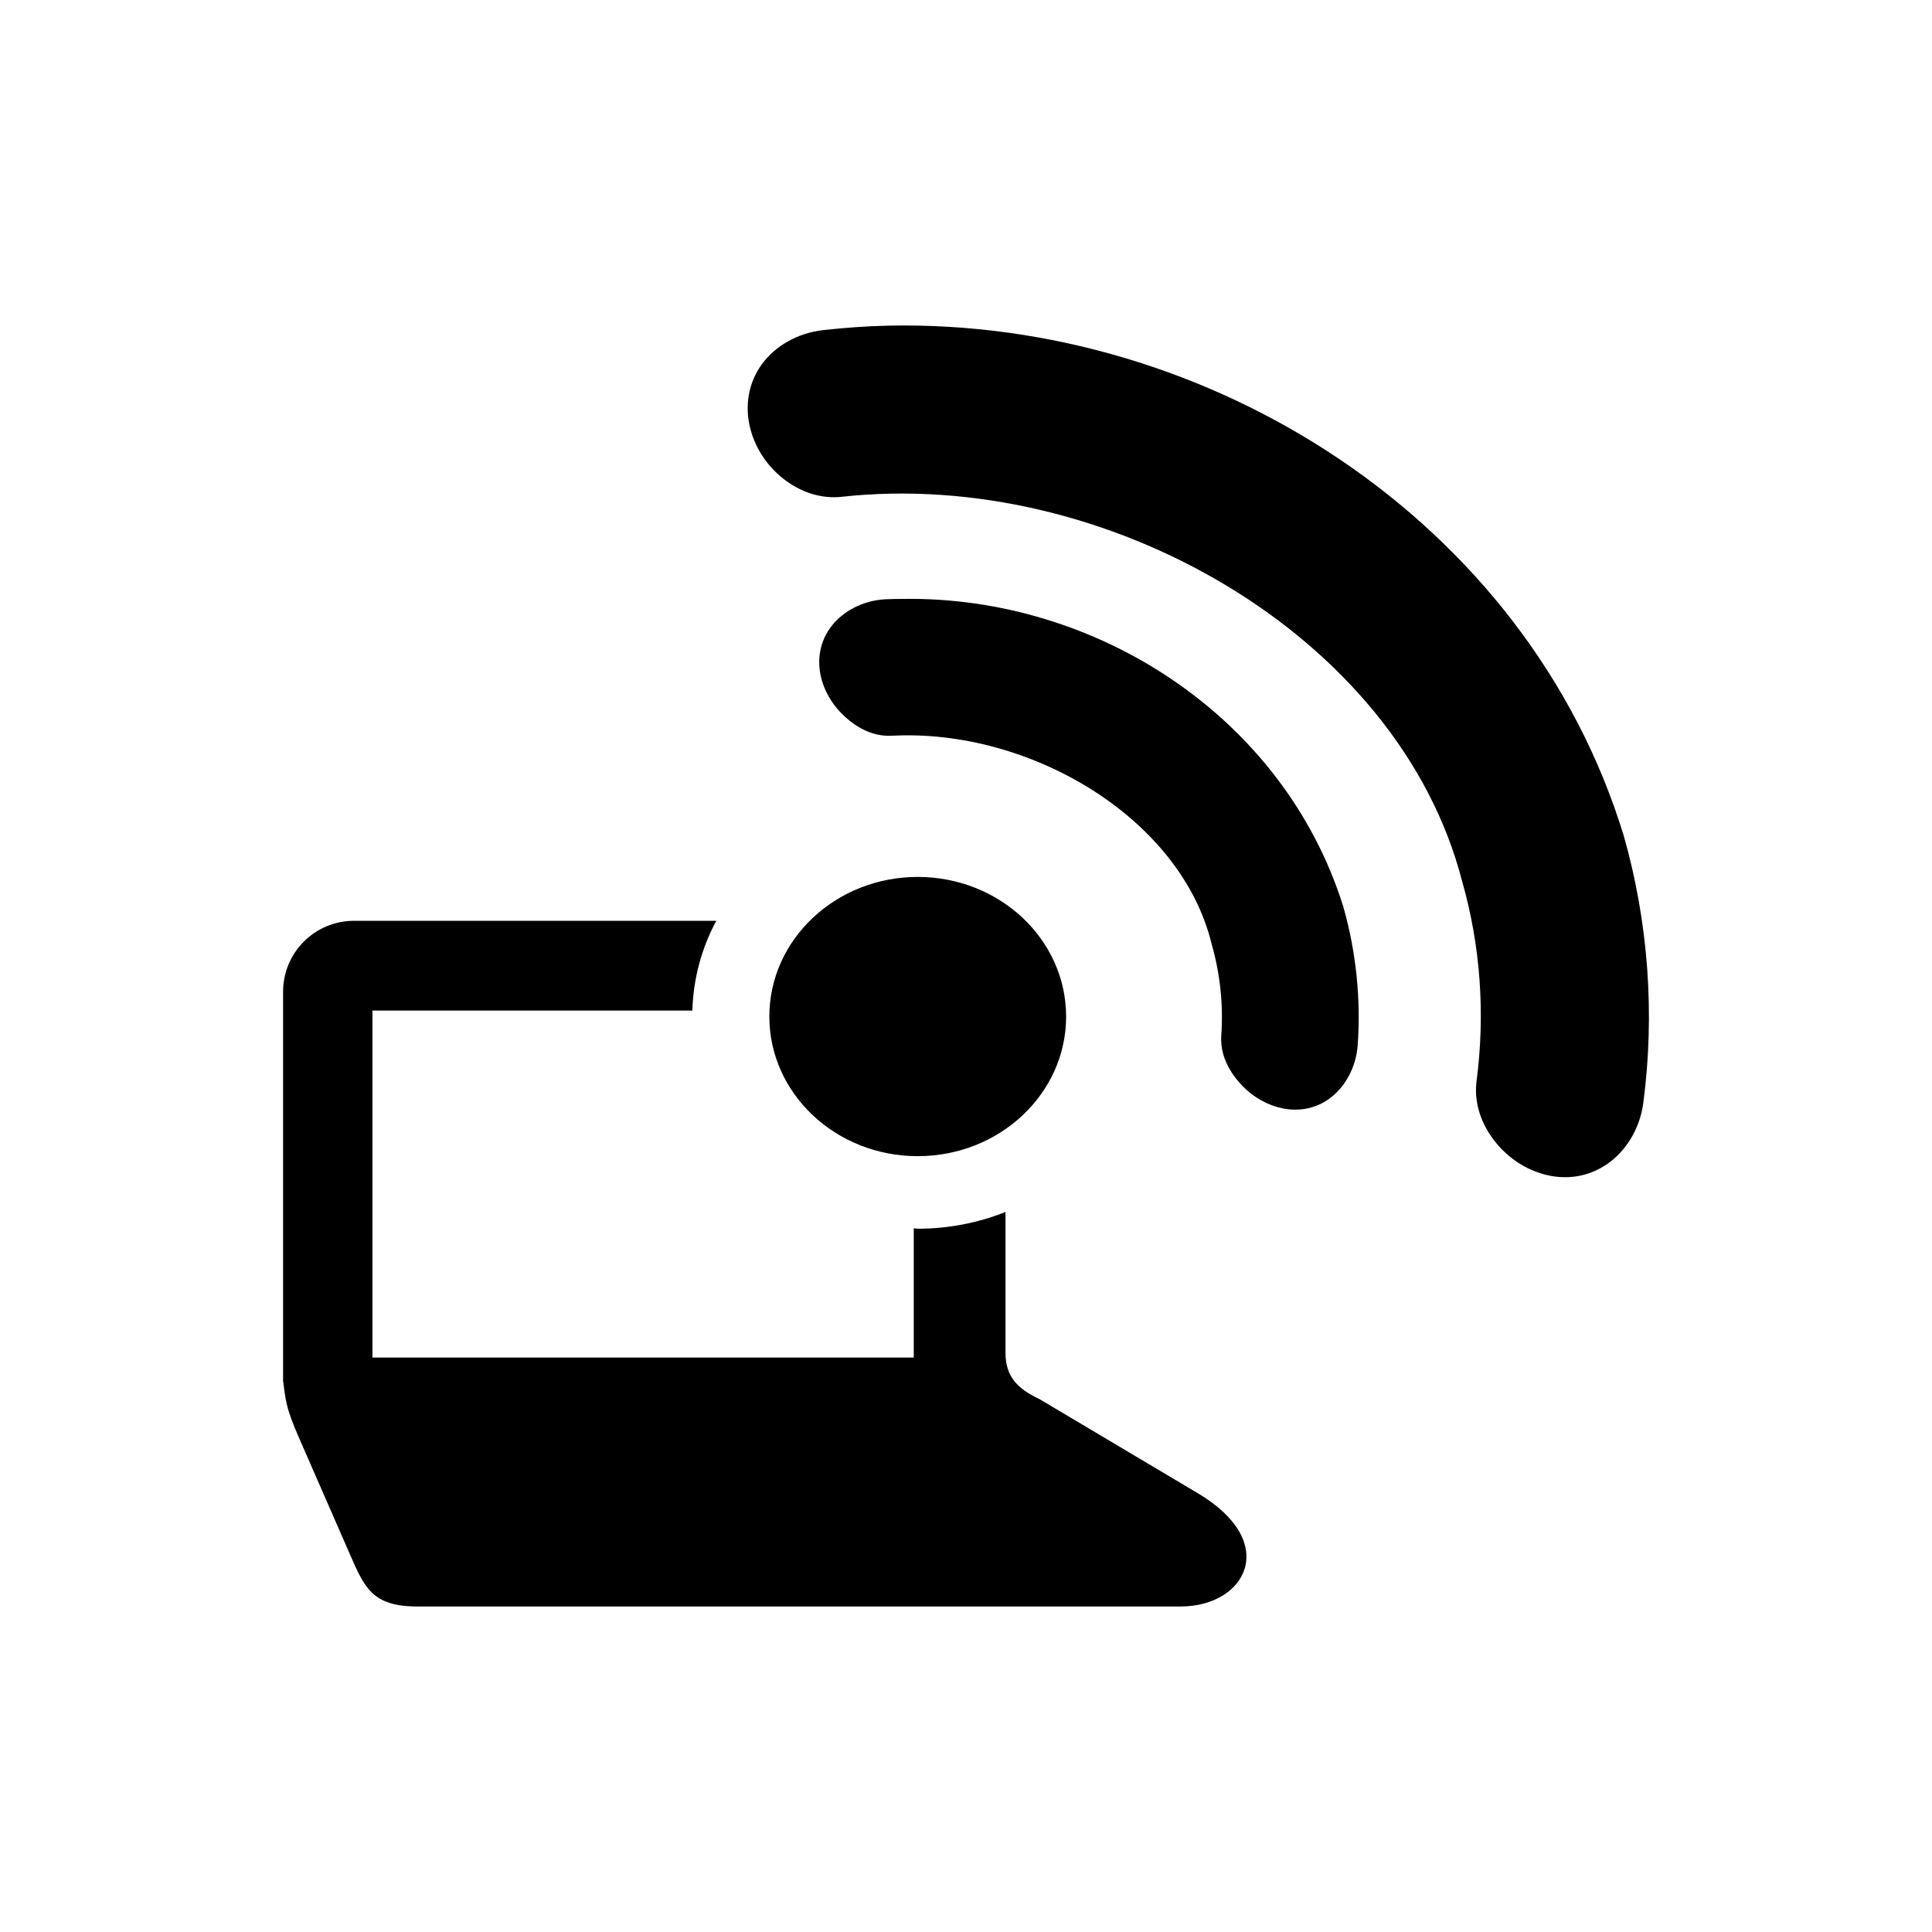 <?xml version="1.0" encoding="UTF-8" standalone="no"?>
<!-- Uploaded to: SVG Repo, www.svgrepo.com, Generator: SVG Repo Mixer Tools -->
<svg xmlns:dc="http://purl.org/dc/elements/1.1/"
     xmlns:cc="http://creativecommons.org/ns#"
     xmlns:rdf="http://www.w3.org/1999/02/22-rdf-syntax-ns#"
     xmlns:svg="http://www.w3.org/2000/svg"
     xmlns="http://www.w3.org/2000/svg"
     xmlns:xlink="http://www.w3.org/1999/xlink"
     width="128" height="128" version="1.1">
    <title>Clarity Icon</title>
    <desc>This is shape (source) for Clarity vector icon theme for gtk</desc>
    <path d="m 58.82,21.576 c -1.419,0.031 -2.839,0.136 -4.255,0.291 -1.734,0.19 -3.22,1.065 -4.096,2.273 -0.876,1.207 -1.144,2.732 -0.766,4.228 0.377,1.496 1.287,2.692 2.379,3.488 1.092,0.796 2.375,1.203 3.7,1.057 17.315,-1.902 36.875,9.067 41.095,25.503 1.215,4.249 1.527,8.785 0.951,13.188 -0.171,1.307 0.208,2.59 0.978,3.7 0.77,1.11 1.952,2.062 3.436,2.484 1.484,0.423 2.992,0.188 4.228,-0.661 1.237,-0.849 2.175,-2.318 2.405,-4.07 0.773,-5.902 0.337,-11.932 -1.295,-17.68 C 101.181,34.43 80.103,21.113 58.82,21.576 z m 1.031,18.103 c -0.411,0.006 -0.804,0.003 -1.216,0.026 -1.482,0.083 -2.78,0.794 -3.541,1.771 -0.762,0.976 -0.994,2.218 -0.687,3.436 0.307,1.218 1.057,2.186 1.903,2.854 0.846,0.669 1.781,1.032 2.801,0.978 9.068,-0.477 19.13,5.398 21.169,13.822 0.554,1.932 0.776,4.003 0.634,6.026 -0.07,0.997 0.275,1.944 0.925,2.801 0.65,0.858 1.593,1.612 2.801,1.956 1.208,0.344 2.46,0.162 3.462,-0.581 1.002,-0.743 1.744,-2.033 1.85,-3.541 0.216,-3.063 -0.108,-6.172 -0.951,-9.144 C 85.05,47.44 72.6,39.494 59.85,39.679 z m 0.951,18.42 c -5.427,0 -9.831,4.144 -9.831,9.25 0,5.105 4.404,9.25 9.831,9.25 5.427,0 9.831,-4.144 9.831,-9.25 0,-5.105 -4.404,-9.25 -9.831,-9.25 z m -37.343,2.907 c -2.603,0 -4.704,2.101 -4.704,4.704 l 0,25.767 c 0.174,1.279 0.161,1.734 1.031,3.726 l 3.383,7.743 c 0.985,2.254 1.498,3.488 4.493,3.488 l 50.557,0 c 4.312,0 6.642,-4.233 1.136,-7.506 l -10.492,-6.237 c -1.509,-0.709 -2.246,-1.538 -2.246,-3.066 l 0,-9.329 c -1.789,0.712 -3.75,1.11 -5.814,1.11 -0.089,0 -0.175,-0.025 -0.264,-0.026 l 0,8.563 -35.863,0 0,-22.992 21.195,0 c 0.063,-2.137 0.619,-4.15 1.586,-5.946 l -23.997,0 z"/>
</svg>